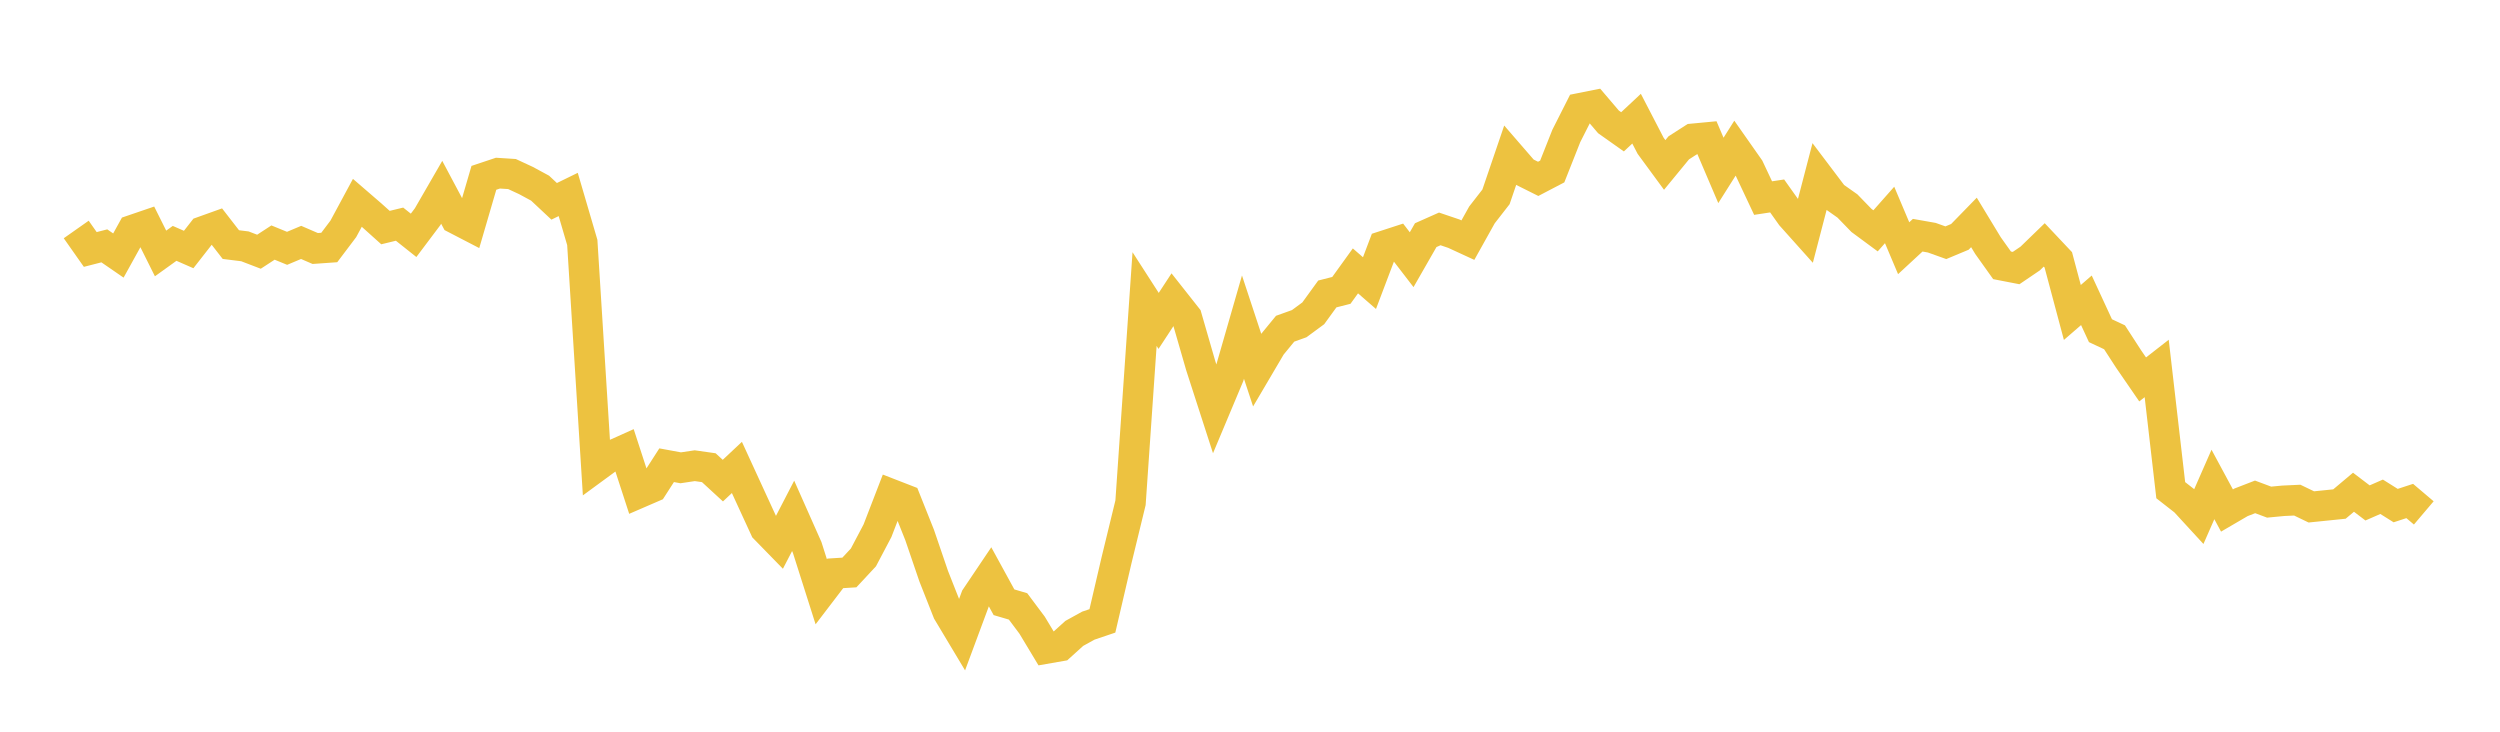 <svg width="164" height="48" xmlns="http://www.w3.org/2000/svg" xmlns:xlink="http://www.w3.org/1999/xlink"><path fill="none" stroke="rgb(237,194,64)" stroke-width="2" d="M5,15.054L5.922,16.365L6.844,16.128L7.766,16.763L8.689,15.094L9.611,14.779L10.533,16.627L11.455,15.964L12.377,16.368L13.299,15.187L14.222,14.856L15.144,16.045L16.066,16.16L16.988,16.513L17.91,15.912L18.832,16.29L19.754,15.902L20.677,16.301L21.599,16.236L22.521,15.015L23.443,13.305L24.365,14.101L25.287,14.929L26.21,14.705L27.132,15.438L28.054,14.212L28.976,12.615L29.898,14.349L30.82,14.827L31.743,11.666L32.665,11.358L33.587,11.417L34.509,11.845L35.431,12.344L36.353,13.207L37.275,12.757L38.198,15.906L39.12,30.61L40.042,29.934L40.964,29.52L41.886,32.353L42.808,31.954L43.731,30.518L44.653,30.688L45.575,30.55L46.497,30.681L47.419,31.529L48.341,30.664L49.263,32.671L50.186,34.676L51.108,35.621L52.03,33.84L52.952,35.917L53.874,38.82L54.796,37.613L55.719,37.555L56.641,36.565L57.563,34.816L58.485,32.427L59.407,32.785L60.329,35.098L61.251,37.798L62.174,40.137L63.096,41.676L64.018,39.193L64.94,37.823L65.862,39.508L66.784,39.78L67.707,41.013L68.629,42.545L69.551,42.384L70.473,41.551L71.395,41.042L72.317,40.73L73.24,36.771L74.162,32.981L75.084,19.619L76.006,21.051L76.928,19.642L77.85,20.81L78.772,24.001L79.695,26.858L80.617,24.661L81.539,21.459L82.461,24.253L83.383,22.687L84.305,21.564L85.228,21.233L86.15,20.554L87.072,19.283L87.994,19.049L88.916,17.77L89.838,18.572L90.76,16.137L91.683,15.837L92.605,17.036L93.527,15.426L94.449,15.016L95.371,15.328L96.293,15.753L97.216,14.098L98.138,12.913L99.06,10.207L99.982,11.272L100.904,11.733L101.826,11.251L102.749,8.919L103.671,7.097L104.593,6.913L105.515,7.995L106.437,8.647L107.359,7.785L108.281,9.564L109.204,10.821L110.126,9.699L111.048,9.106L111.97,9.019L112.892,11.179L113.814,9.72L114.737,11.035L115.659,12.994L116.581,12.854L117.503,14.152L118.425,15.182L119.347,11.641L120.269,12.861L121.192,13.512L122.114,14.462L123.036,15.143L123.958,14.101L124.88,16.283L125.802,15.43L126.725,15.593L127.647,15.923L128.569,15.538L129.491,14.592L130.413,16.112L131.335,17.406L132.257,17.585L133.18,16.959L134.102,16.066L135.024,17.044L135.946,20.498L136.868,19.7L137.79,21.693L138.713,22.126L139.635,23.549L140.557,24.89L141.479,24.171L142.401,32.156L143.323,32.877L144.246,33.881L145.168,31.78L146.09,33.49L147.012,32.952L147.934,32.595L148.856,32.94L149.778,32.852L150.701,32.809L151.623,33.253L152.545,33.159L153.467,33.065L154.389,32.29L155.311,32.992L156.234,32.588L157.156,33.167L158.078,32.865L159,33.647"></path></svg>